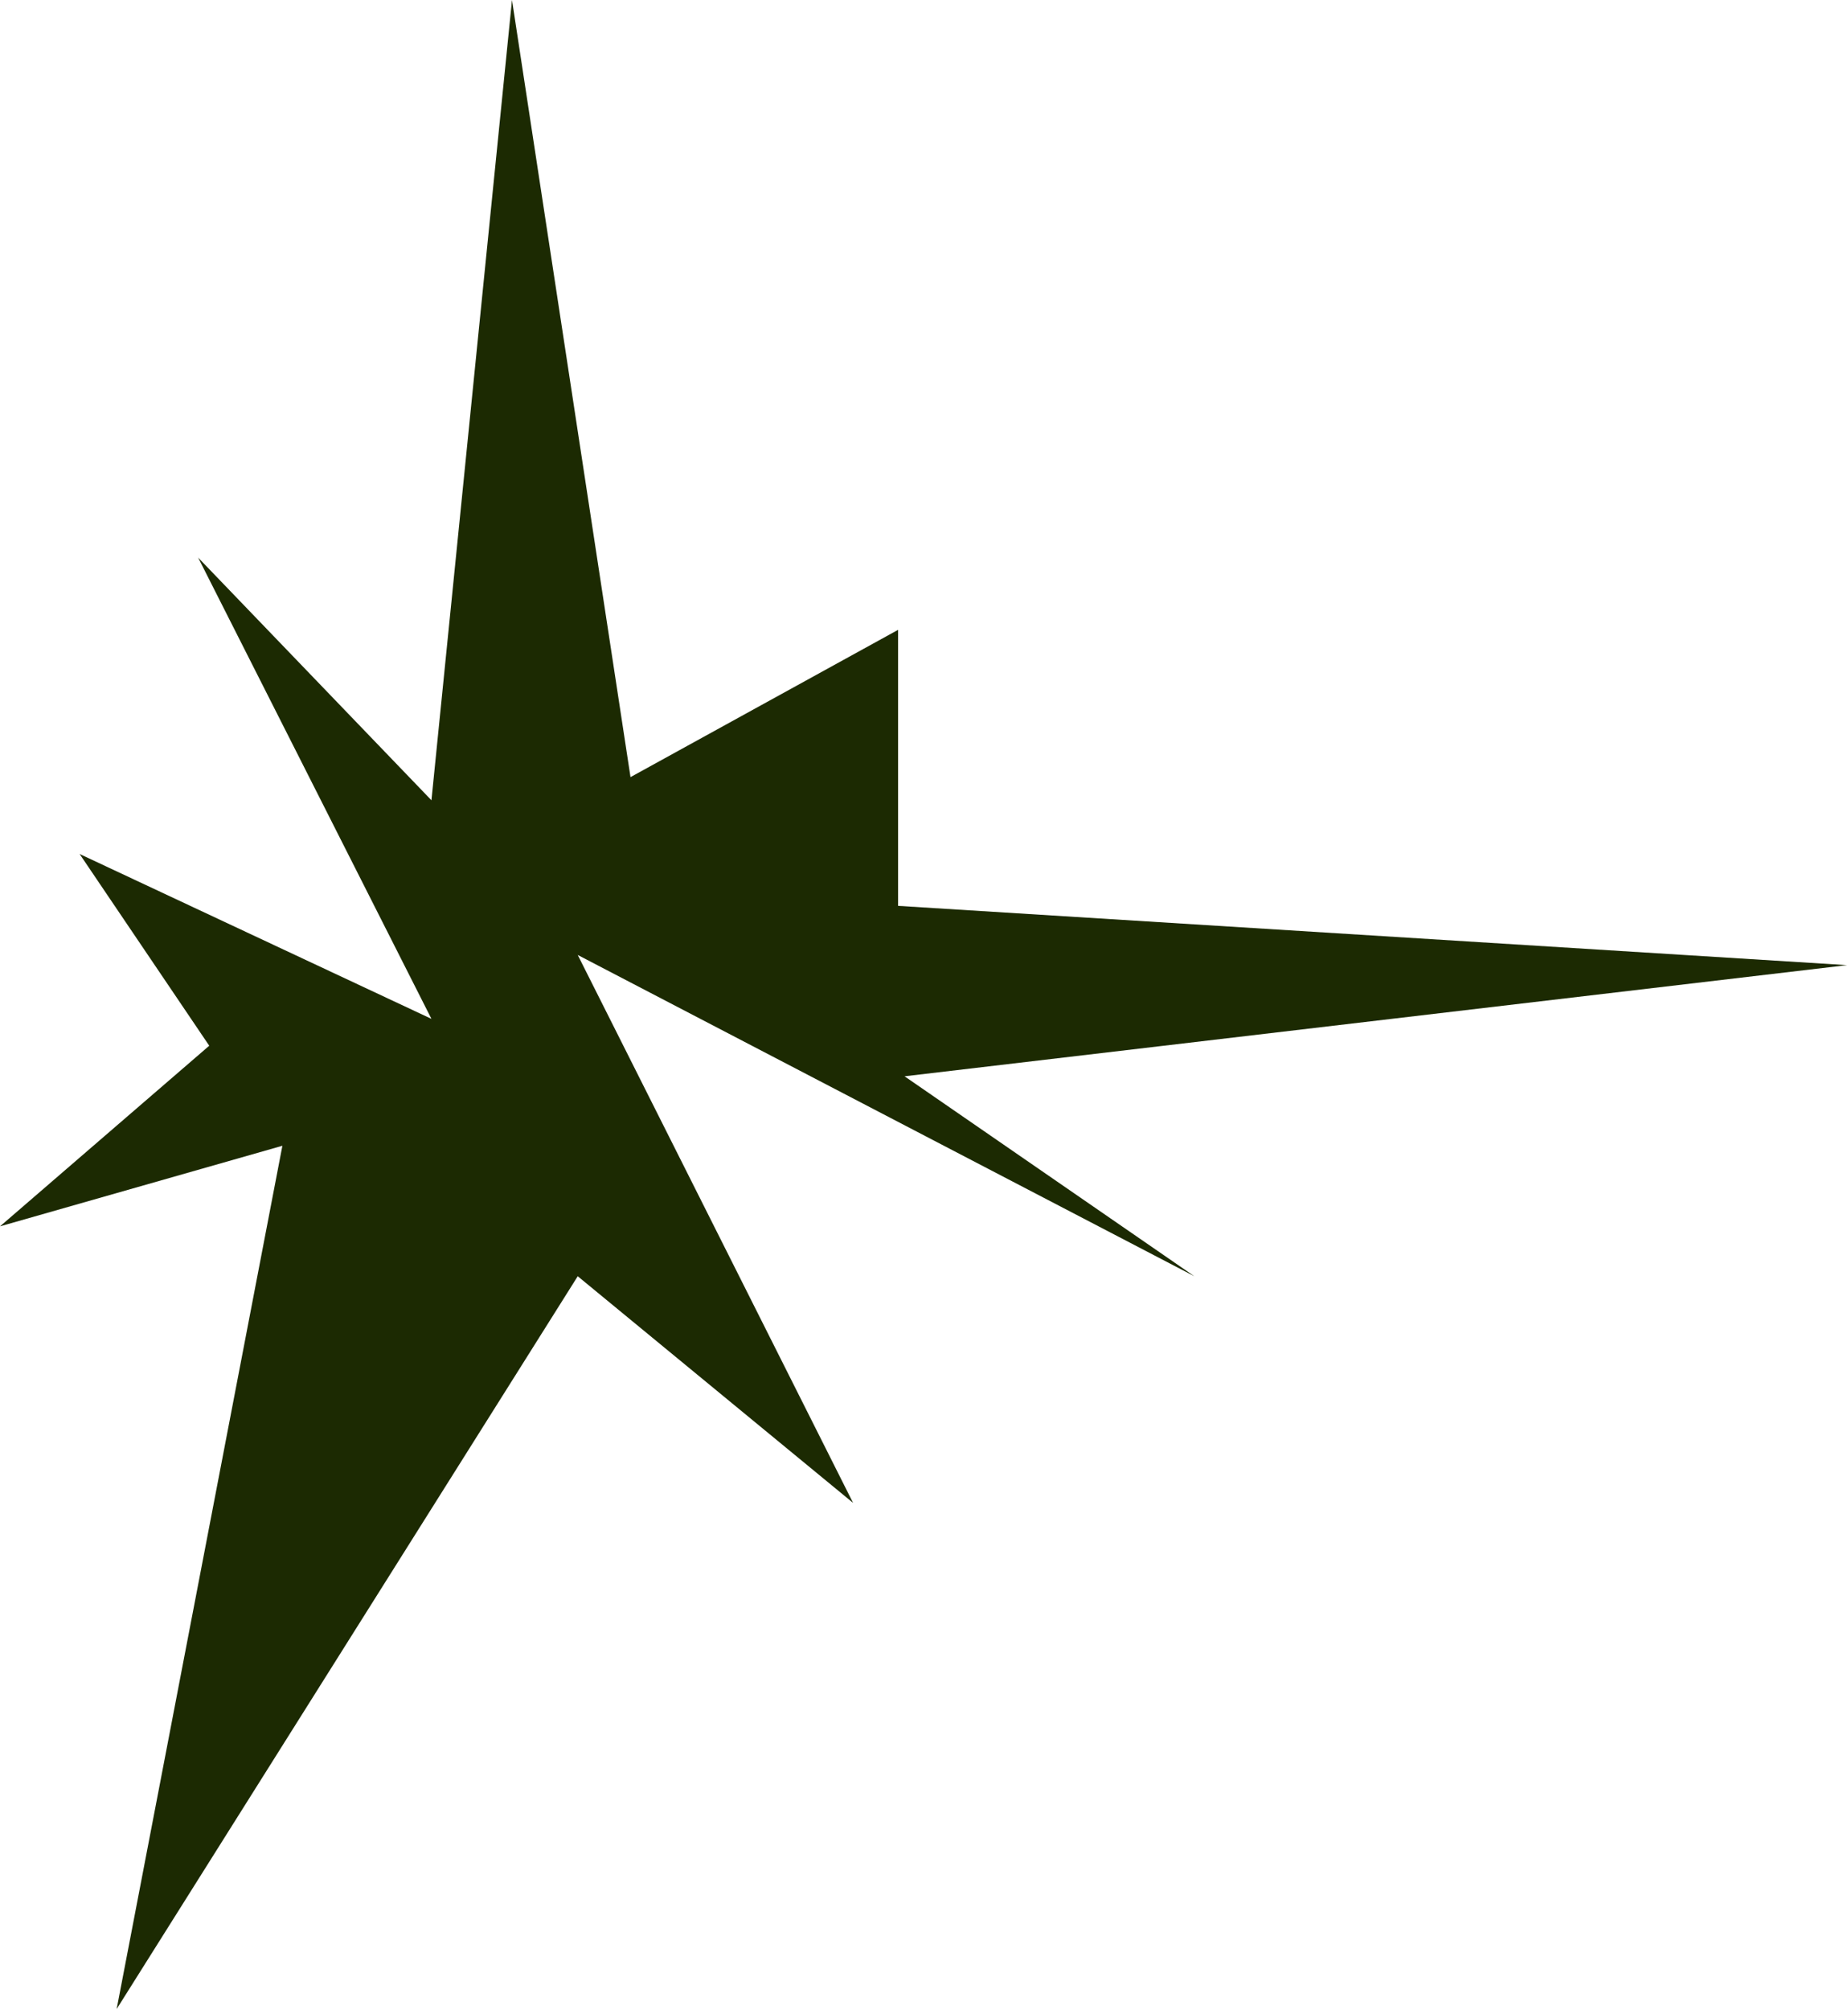 <?xml version="1.0" encoding="UTF-8"?> <svg xmlns="http://www.w3.org/2000/svg" width="998" height="1085" viewBox="0 0 998 1085" fill="none"><path d="M276.5 0L340.5 419.5L485 340V489L997.5 521L488.5 581L645 688.933L312 515.5L460.71 811.283L312 688.933L63 1084.5L152.5 618.5L0 662L113 564.5L43 461L233 550L107 301L233 432L276.5 0Z" fill="#1C2A02"></path></svg> 